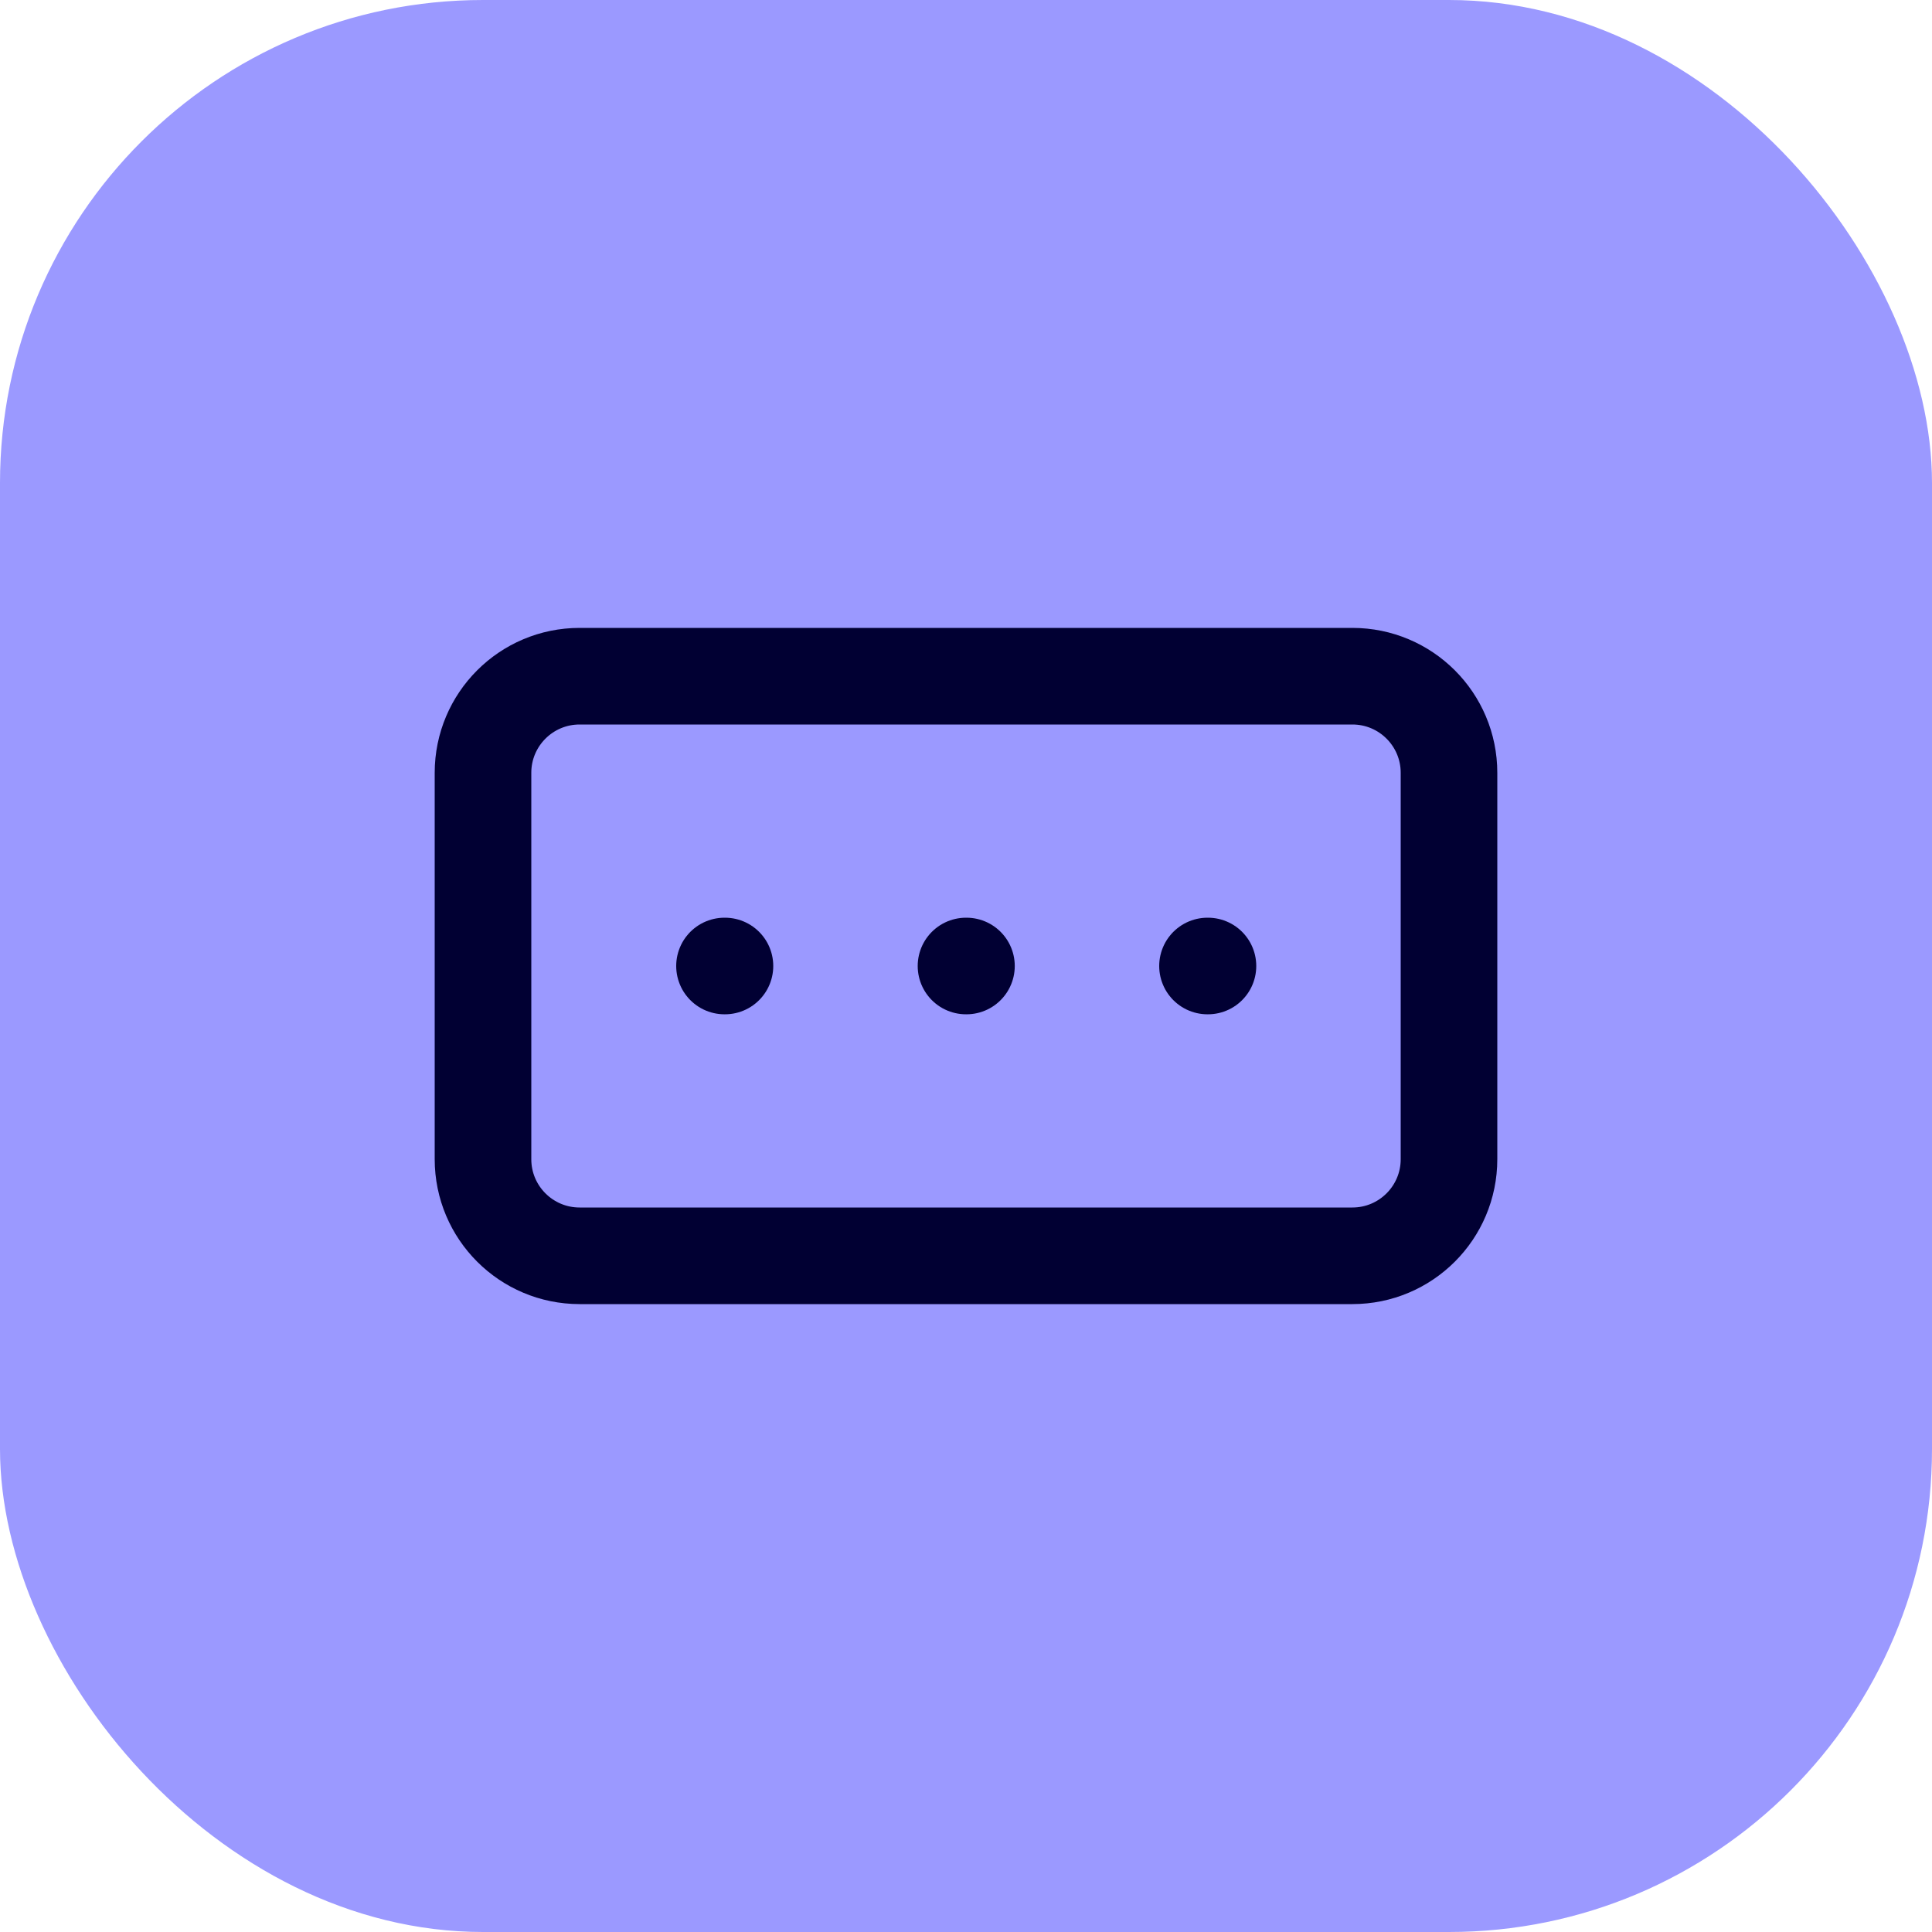 <svg width="80" height="80" viewBox="0 0 80 80" fill="none" xmlns="http://www.w3.org/2000/svg">
<rect width="80" height="80" rx="20" fill="#9B99FF"/>
<path d="M56 28H24C21.791 28 20 29.791 20 32V48C20 50.209 21.791 52 24 52H56C58.209 52 60 50.209 60 48V32C60 29.791 58.209 28 56 28Z" stroke="#010033" stroke-width="4" stroke-linecap="round" stroke-linejoin="round"/>
<path d="M40 40H40.019" stroke="#010033" stroke-width="4" stroke-linecap="round" stroke-linejoin="round"/>
<path d="M50 40H50.019" stroke="#010033" stroke-width="4" stroke-linecap="round" stroke-linejoin="round"/>
<path d="M30 40H30.019" stroke="#010033" stroke-width="4" stroke-linecap="round" stroke-linejoin="round"/>
</svg>
